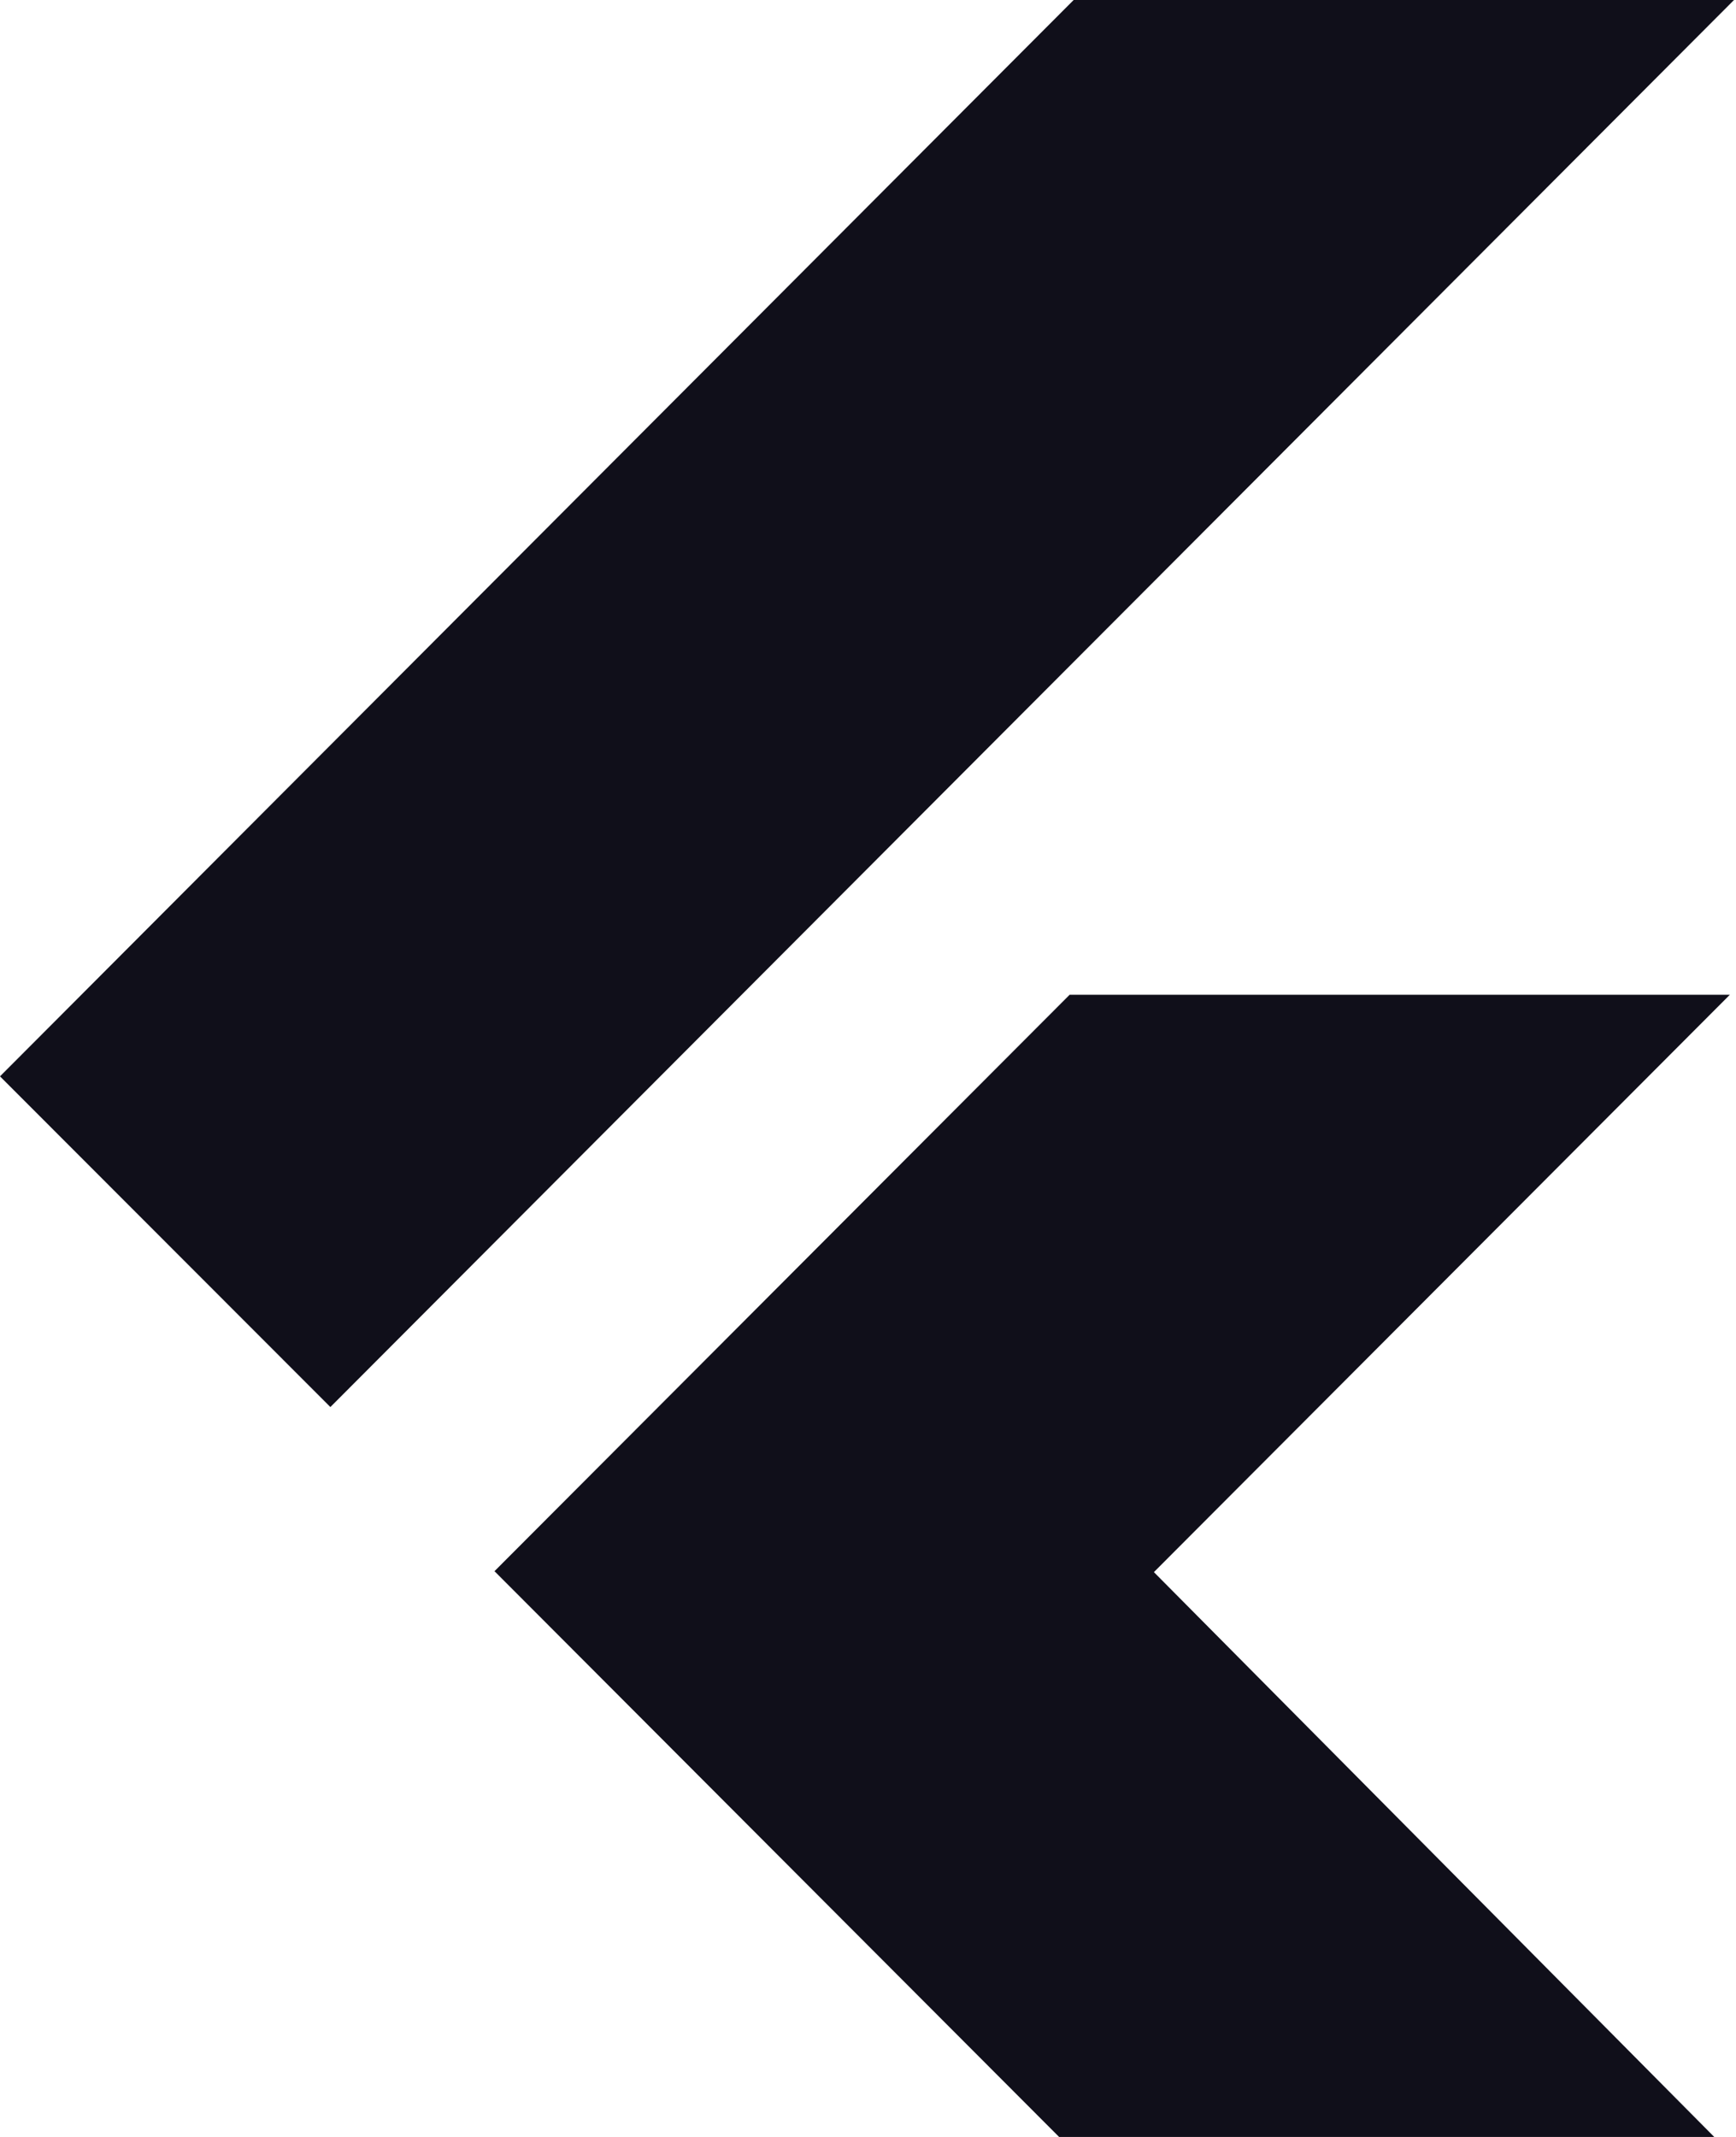 <svg width="13" height="16" viewBox="0 0 13 16" fill="none" xmlns="http://www.w3.org/2000/svg">
<g clip-path="url(#clip0_3431_2103)">
<path d="M12.985 0L2.474 10.535L0 8.059L8.04 0H12.985ZM12.954 7.448H8.01L3.703 11.764L7.931 16H12.837L8.641 11.771L12.954 7.448Z" fill="#100F1A"/>
</g>
<defs>
<clipPath id="clip0_3431_2103">
<rect width="13" height="16" fill="white"/>
</clipPath>
</defs>
</svg>
